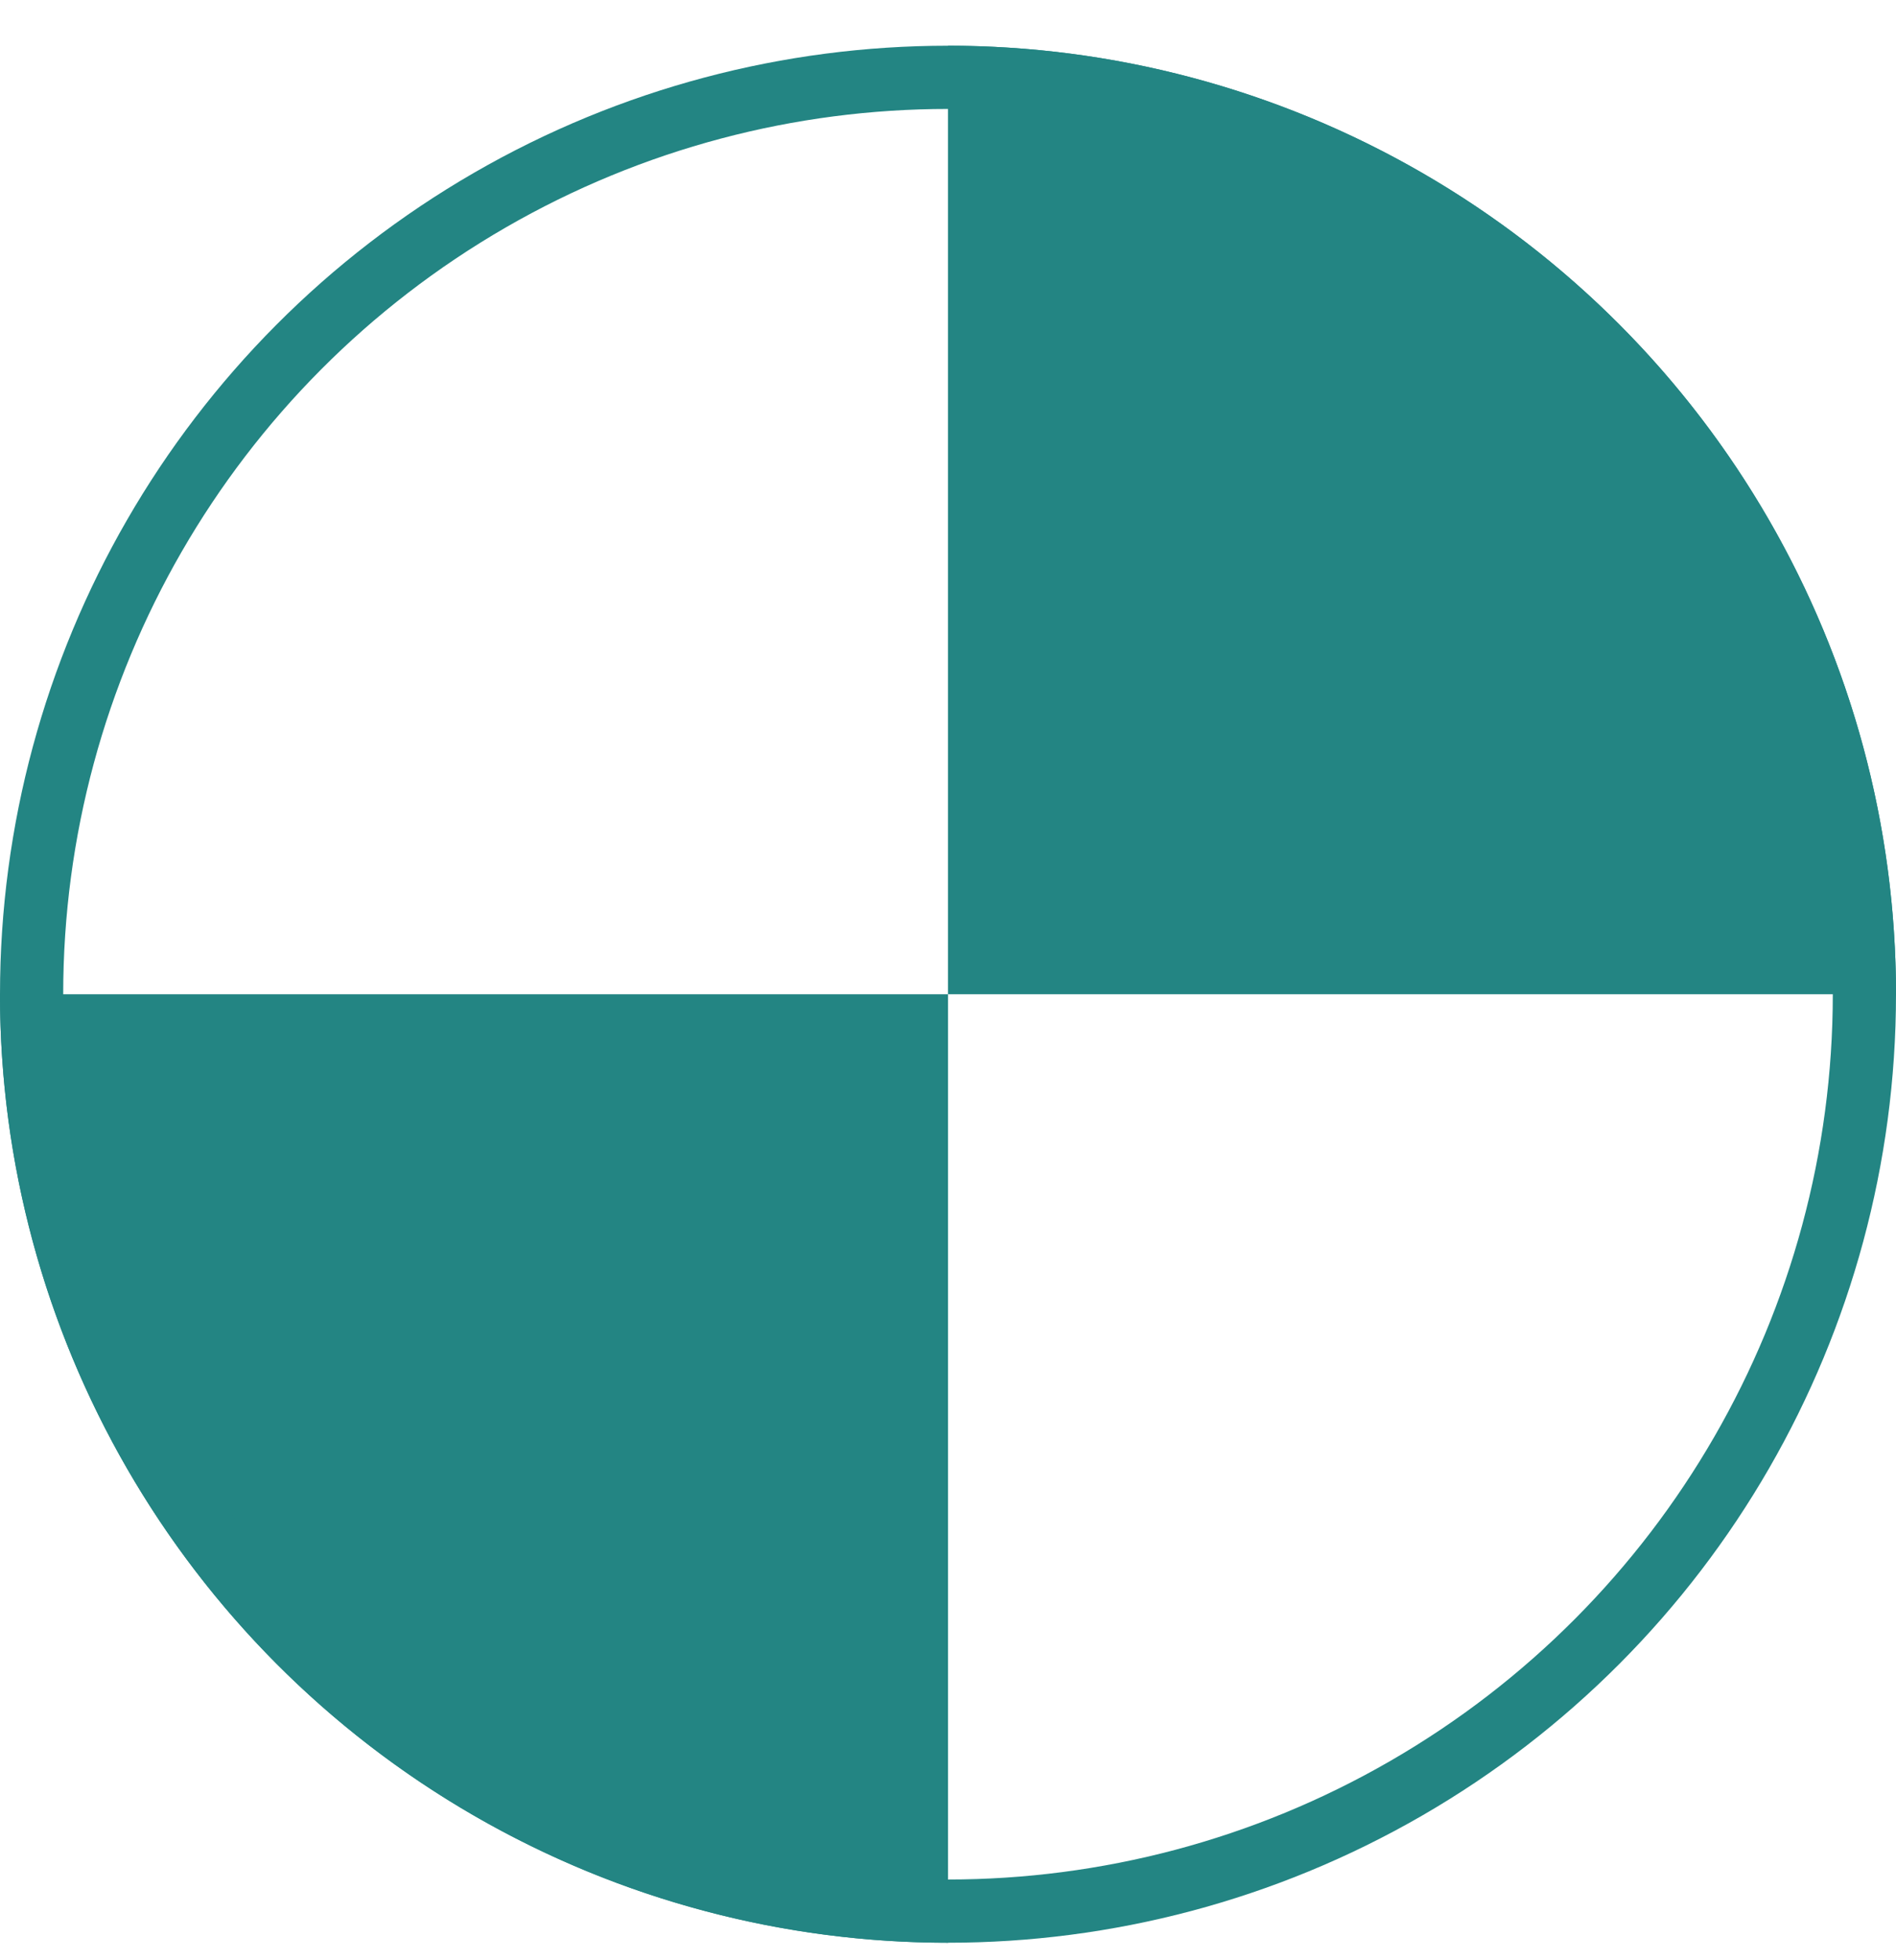 <?xml version="1.0" encoding="UTF-8"?> <svg xmlns="http://www.w3.org/2000/svg" width="30" height="31" viewBox="0 0 30 31" fill="none"> <path d="M30 15.723C30 13.753 29.612 11.802 28.858 9.982C28.104 8.163 27 6.509 25.607 5.116C24.214 3.723 22.56 2.618 20.74 1.864C18.92 1.111 16.97 0.723 15 0.723L15 15.723H30Z" fill="#238583"></path> <path d="M-1.31134e-06 15.723C-1.13913e-06 17.692 0.388 19.643 1.142 21.463C1.896 23.283 3.001 24.936 4.393 26.329C5.786 27.722 7.44 28.827 9.26 29.581C11.08 30.335 13.03 30.723 15 30.723L15 15.723L-1.31134e-06 15.723Z" fill="#238583"></path> <circle cx="15" cy="15.723" r="14.5" stroke="#238583"></circle> </svg> 